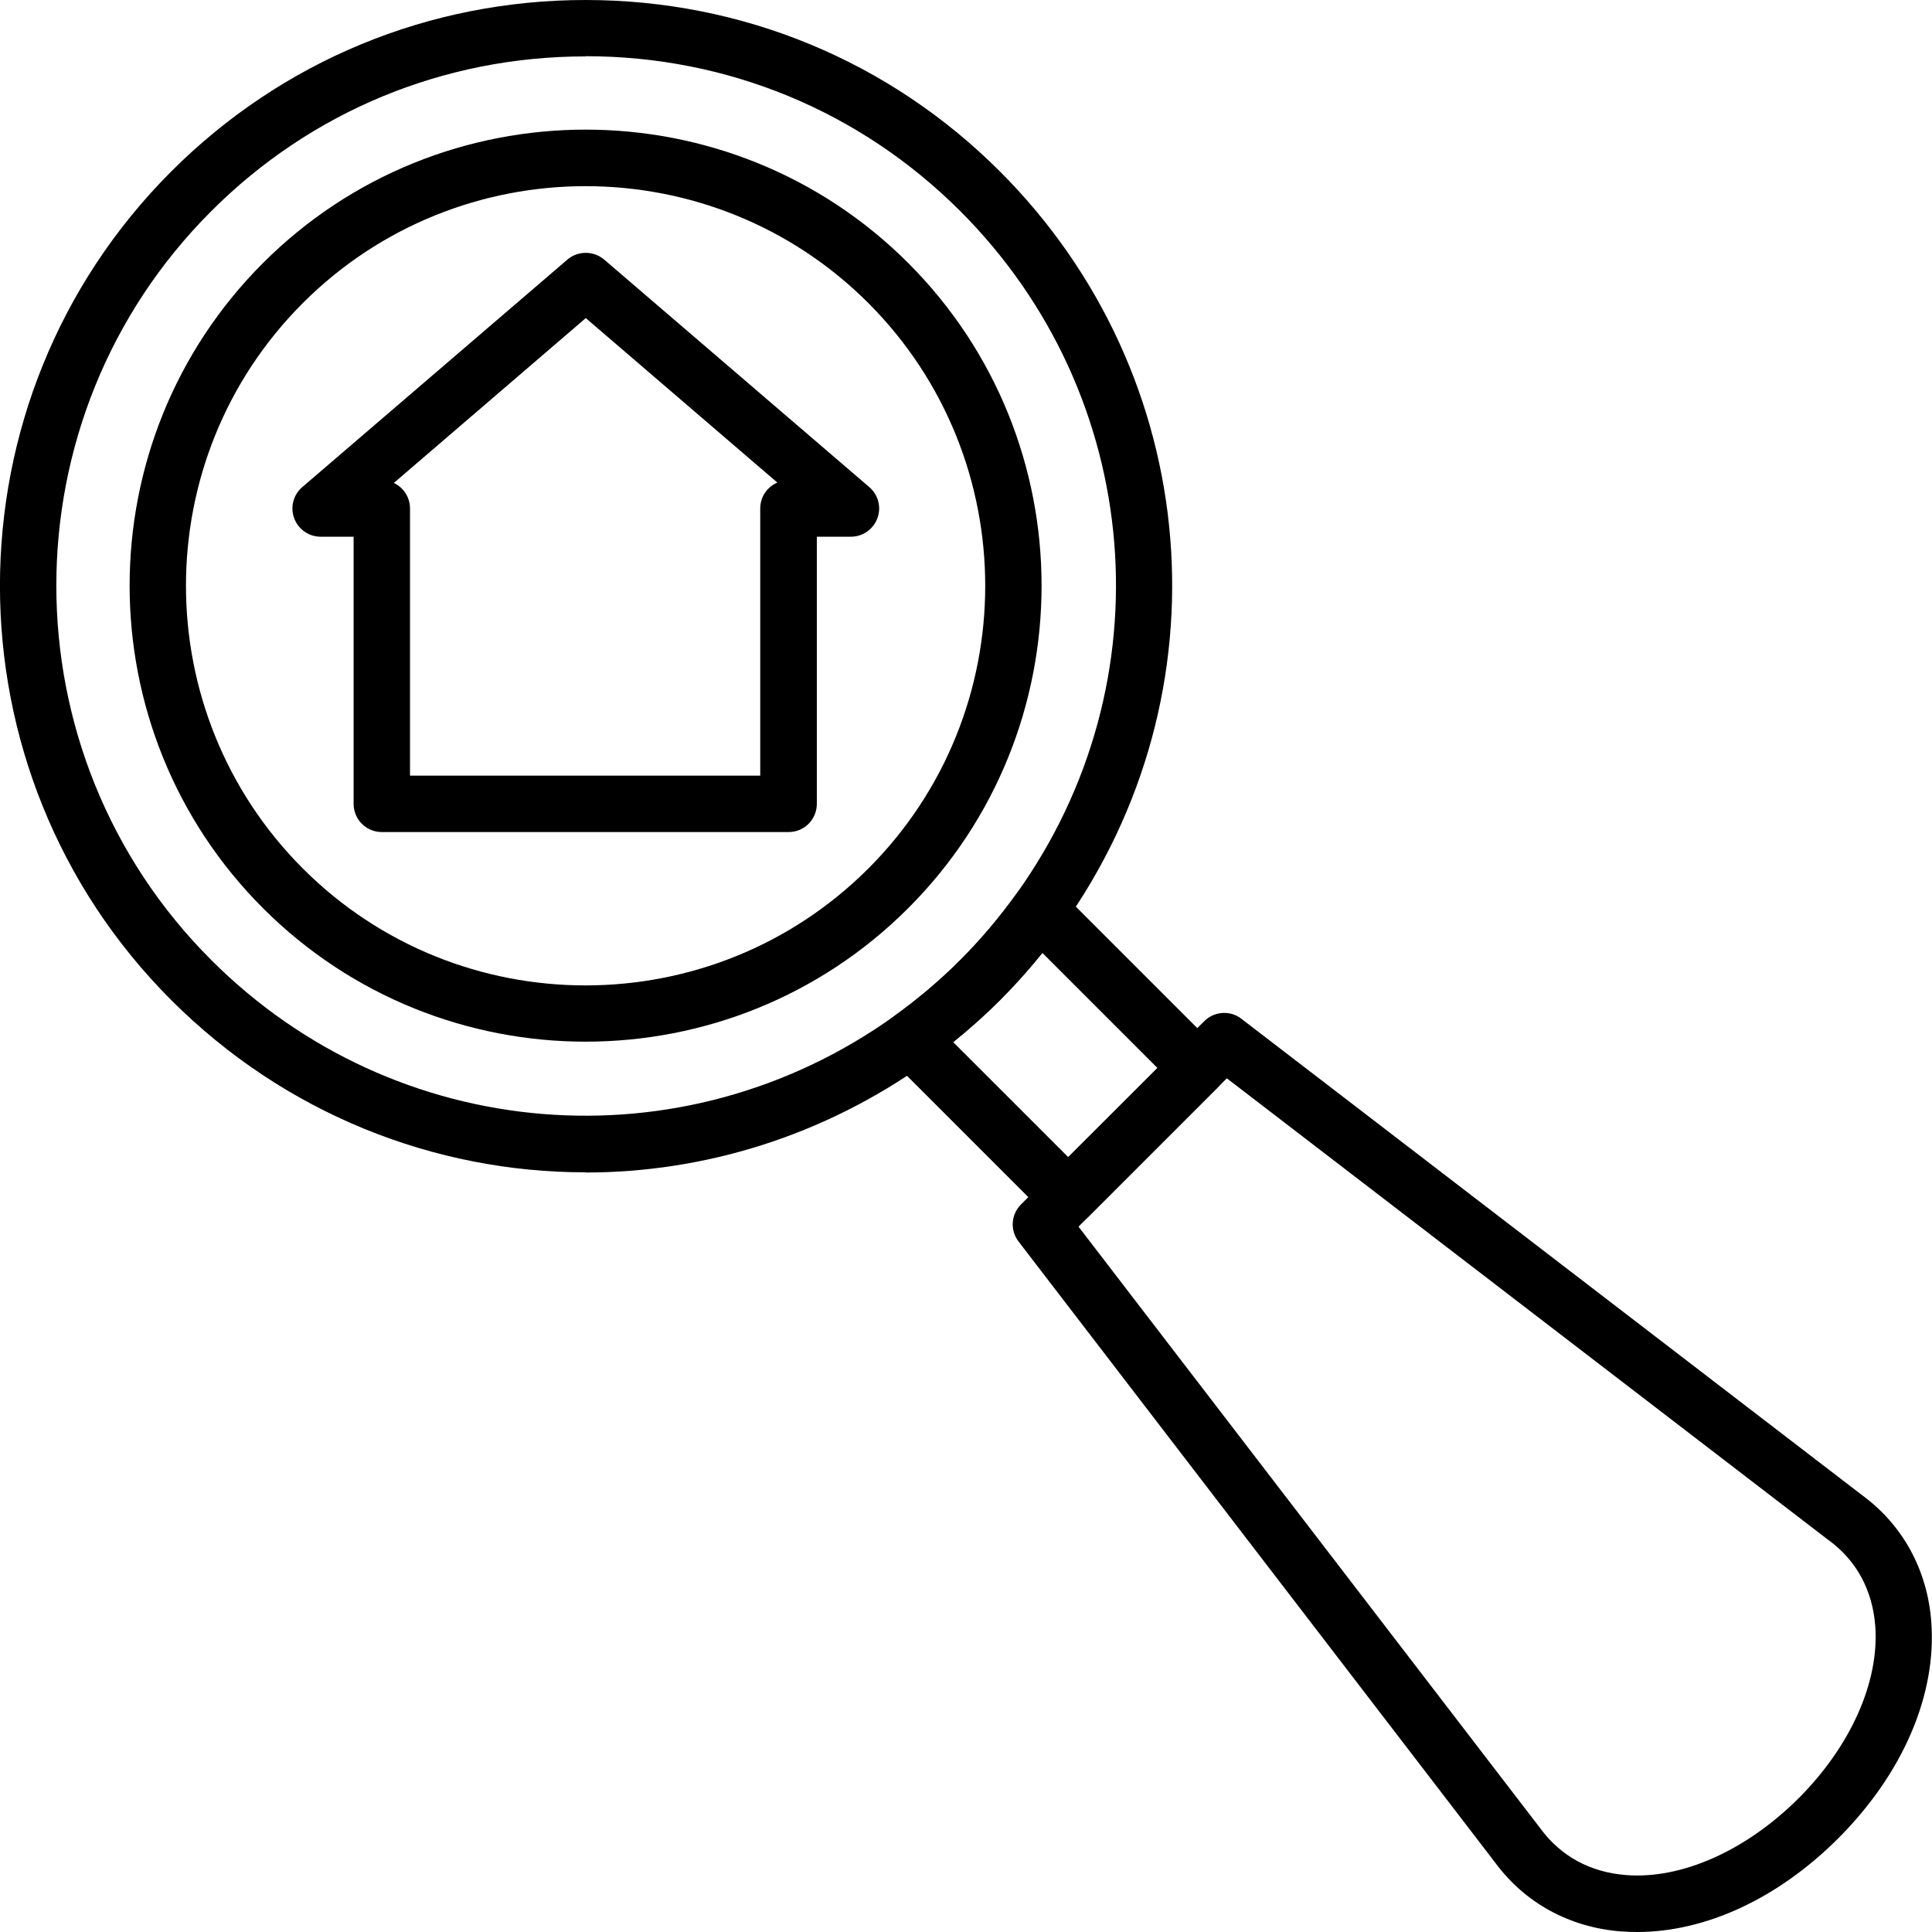 <?xml version="1.0" encoding="UTF-8"?>
<svg xmlns="http://www.w3.org/2000/svg" id="Layer_2" data-name="Layer 2" viewBox="0 0 102.77 102.77">
  <g id="Layer_1-2" data-name="Layer 1">
    <path d="m41.94,44.26h-21.63c-.83,0-1.5-.67-1.5-1.5v-14.21h-1.75c-.63,0-1.19-.39-1.41-.98-.22-.59-.05-1.25.43-1.66l14.1-12.1c.56-.48,1.39-.48,1.96,0l14.1,12.1c.48.41.65,1.07.43,1.66-.22.59-.78.98-1.41.98h-1.81v14.21c0,.83-.67,1.5-1.5,1.5Zm-20.13-3h18.63v-14.21c0-.62.37-1.15.91-1.38l-10.19-8.75-10.21,8.77c.51.24.86.76.86,1.36v14.21Z"></path>
    <path d="m31.15,55.41c-6.21,0-12.43-2.37-17.16-7.1-9.46-9.46-9.46-24.86,0-34.32h0c9.46-9.46,24.86-9.46,34.32,0,9.46,9.46,9.46,24.86,0,34.32-4.73,4.73-10.94,7.1-17.16,7.1Zm-15.04-39.29c-8.29,8.29-8.29,21.78,0,30.08,8.29,8.29,21.78,8.29,30.08,0,8.29-8.29,8.29-21.78,0-30.08-8.29-8.29-21.79-8.29-30.08,0h0Z"></path>
    <path d="m56.82,65.18c-.38,0-.77-.15-1.06-.44l-8.4-8.4c-.31-.31-.47-.74-.43-1.18.04-.44.26-.84.62-1.1,1.27-.91,2.46-1.92,3.53-2.99h0c1.07-1.07,2.08-2.26,2.99-3.53.26-.36.66-.59,1.1-.62.44-.04.87.12,1.18.43l8.4,8.4c.28.28.44.66.44,1.06s-.16.78-.44,1.06l-6.87,6.87c-.29.29-.68.44-1.06.44Zm-6.12-9.75l6.12,6.12,4.75-4.74-6.12-6.12c-.71.88-1.46,1.72-2.24,2.5-.78.78-1.62,1.53-2.5,2.24Z"></path>
    <path d="m31.14,62.36c-8.01,0-15.97-3.1-22.03-9.16-12.15-12.15-12.15-31.93,0-44.08C14.99,3.24,22.82,0,31.15,0s16.16,3.24,22.04,9.12c10.83,10.83,12.22,27.73,3.31,40.17-1,1.4-2.12,2.72-3.31,3.91-1.19,1.19-2.5,2.3-3.9,3.31-5.49,3.93-11.84,5.86-18.15,5.86Zm.01-59.36c-7.53,0-14.61,2.92-19.92,8.24C.25,22.22.25,40.09,11.24,51.07c9.79,9.79,25.06,11.04,36.31,2.99,1.27-.91,2.46-1.92,3.53-2.99,1.07-1.07,2.08-2.26,2.99-3.53,8.06-11.25,6.8-26.52-2.99-36.31-5.31-5.31-12.38-8.24-19.92-8.24Z"></path>
    <path d="m87.09,102.77c-.28,0-.57-.01-.85-.03-2.75-.21-5.14-1.52-6.72-3.68l-25.34-33.02c-.46-.6-.4-1.44.13-1.97l9.75-9.75c.53-.53,1.38-.59,1.97-.13l33.03,25.35c2.15,1.58,3.46,3.96,3.67,6.71.3,3.89-1.5,8.09-4.95,11.54-3.2,3.2-7.05,4.98-10.69,4.98Zm-29.72-37.52l24.56,32c1.09,1.49,2.66,2.34,4.55,2.49,2.97.24,6.4-1.3,9.19-4.08,2.79-2.79,4.31-6.22,4.08-9.19-.15-1.89-1-3.46-2.46-4.53,0,0-.02-.01-.03-.02l-32-24.56-7.88,7.88Z"></path>
  </g>
</svg>
